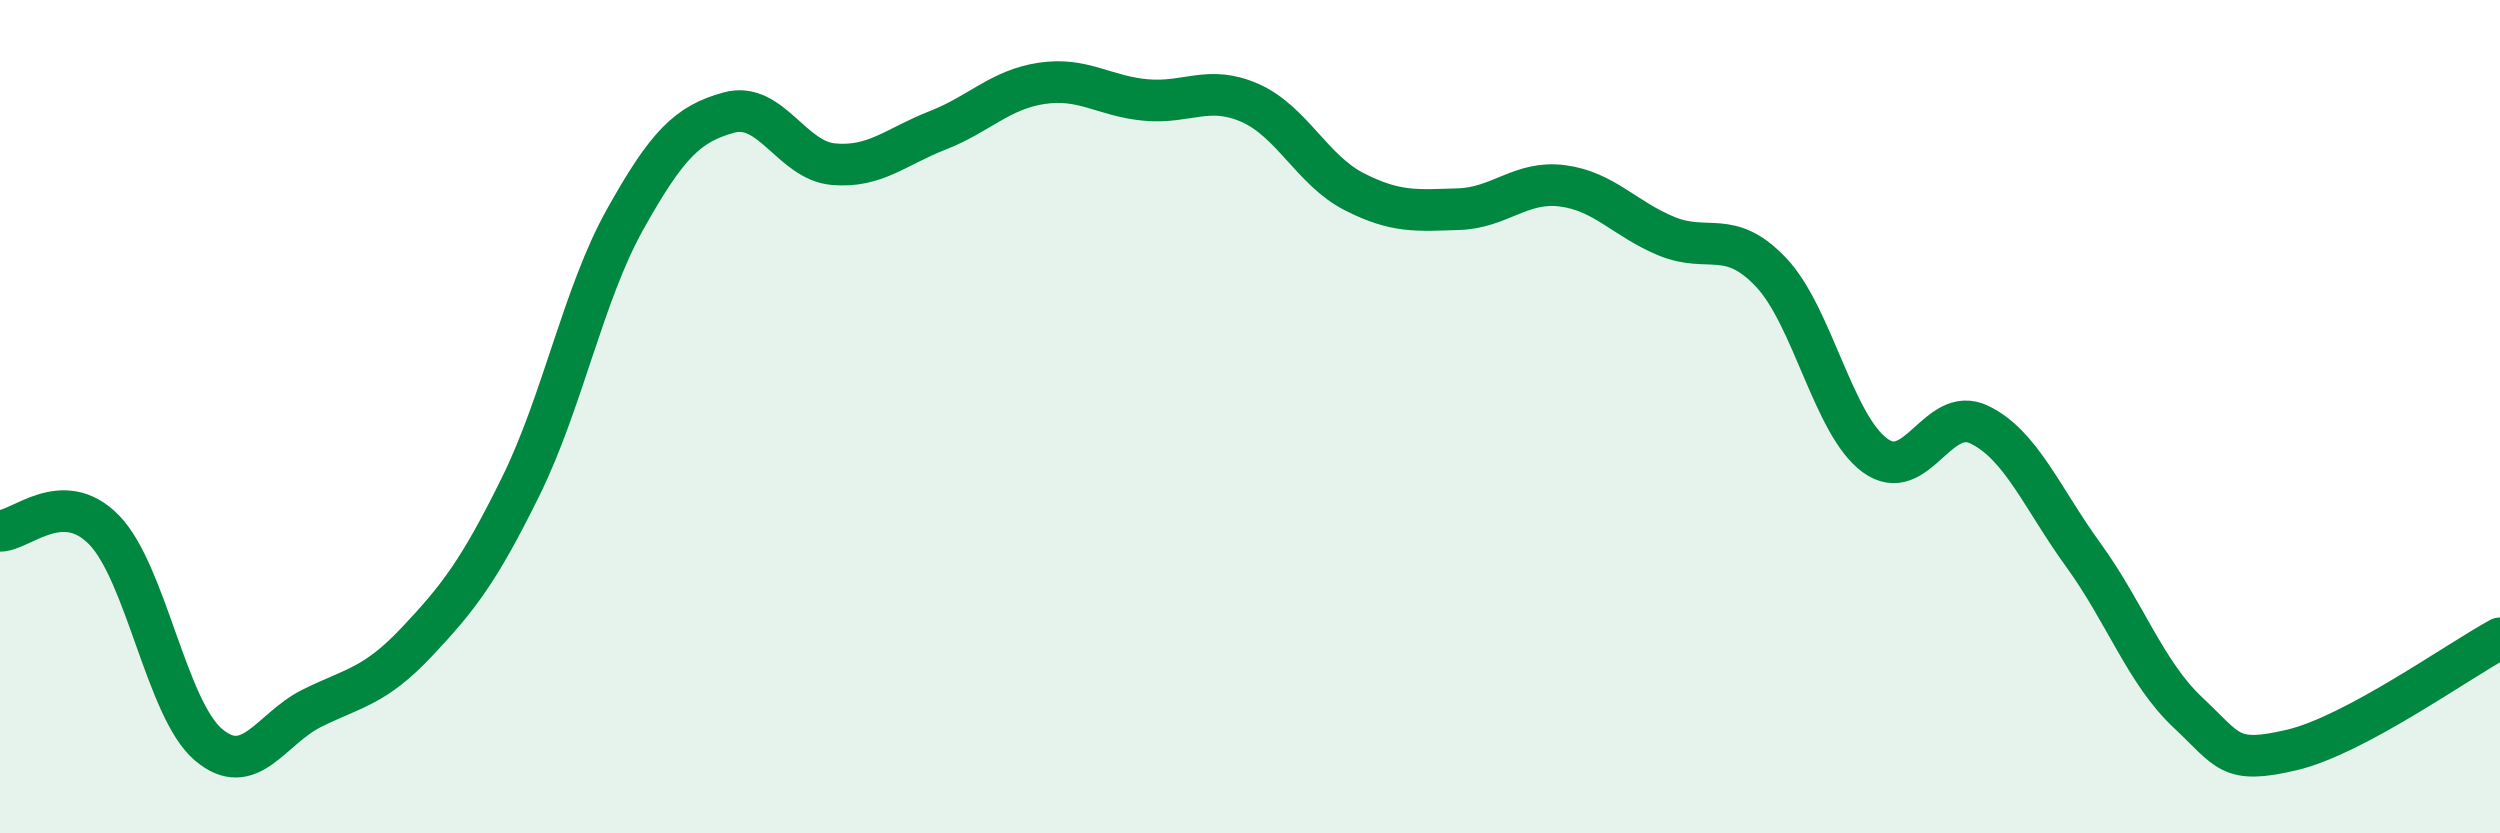 
    <svg width="60" height="20" viewBox="0 0 60 20" xmlns="http://www.w3.org/2000/svg">
      <path
        d="M 0,12.74 C 0.5,12.74 1.5,11.69 2.5,12.72 C 3.5,13.75 4,17.02 5,17.87 C 6,18.72 6.5,17.48 7.5,16.99 C 8.5,16.5 9,16.47 10,15.41 C 11,14.35 11.5,13.7 12.5,11.67 C 13.5,9.64 14,7.06 15,5.27 C 16,3.48 16.5,2.97 17.5,2.7 C 18.5,2.43 19,3.85 20,3.94 C 21,4.03 21.5,3.52 22.5,3.13 C 23.5,2.74 24,2.15 25,2 C 26,1.85 26.5,2.31 27.5,2.4 C 28.5,2.49 29,2.03 30,2.47 C 31,2.91 31.5,4.09 32.5,4.6 C 33.5,5.11 34,5.05 35,5.02 C 36,4.99 36.5,4.33 37.5,4.46 C 38.5,4.59 39,5.26 40,5.67 C 41,6.08 41.5,5.48 42.5,6.53 C 43.5,7.58 44,10.2 45,10.93 C 46,11.66 46.5,9.71 47.5,10.19 C 48.5,10.67 49,11.94 50,13.32 C 51,14.7 51.5,16.15 52.5,17.09 C 53.5,18.03 53.5,18.35 55,18 C 56.5,17.65 59,15.86 60,15.32L60 20L0 20Z"
        fill="#008740"
        opacity="0.1"
        stroke-linecap="round"
        stroke-linejoin="round"
      />
      <path
        d="M 0,12.74 C 0.5,12.74 1.5,11.69 2.5,12.72 C 3.5,13.75 4,17.02 5,17.87 C 6,18.72 6.5,17.48 7.5,16.99 C 8.5,16.5 9,16.47 10,15.41 C 11,14.35 11.5,13.7 12.5,11.67 C 13.5,9.64 14,7.06 15,5.27 C 16,3.48 16.5,2.97 17.5,2.7 C 18.5,2.43 19,3.85 20,3.94 C 21,4.03 21.5,3.52 22.5,3.13 C 23.5,2.74 24,2.15 25,2 C 26,1.85 26.5,2.31 27.5,2.4 C 28.5,2.49 29,2.03 30,2.47 C 31,2.91 31.5,4.09 32.5,4.6 C 33.5,5.11 34,5.05 35,5.02 C 36,4.99 36.5,4.33 37.5,4.46 C 38.5,4.59 39,5.26 40,5.67 C 41,6.08 41.5,5.48 42.5,6.53 C 43.5,7.58 44,10.2 45,10.93 C 46,11.66 46.5,9.71 47.5,10.19 C 48.5,10.67 49,11.94 50,13.32 C 51,14.7 51.5,16.15 52.5,17.09 C 53.5,18.03 53.5,18.35 55,18 C 56.5,17.65 59,15.86 60,15.32"
        stroke="#008740"
        stroke-width="1"
        fill="none"
        stroke-linecap="round"
        stroke-linejoin="round"
      />
    </svg>
  